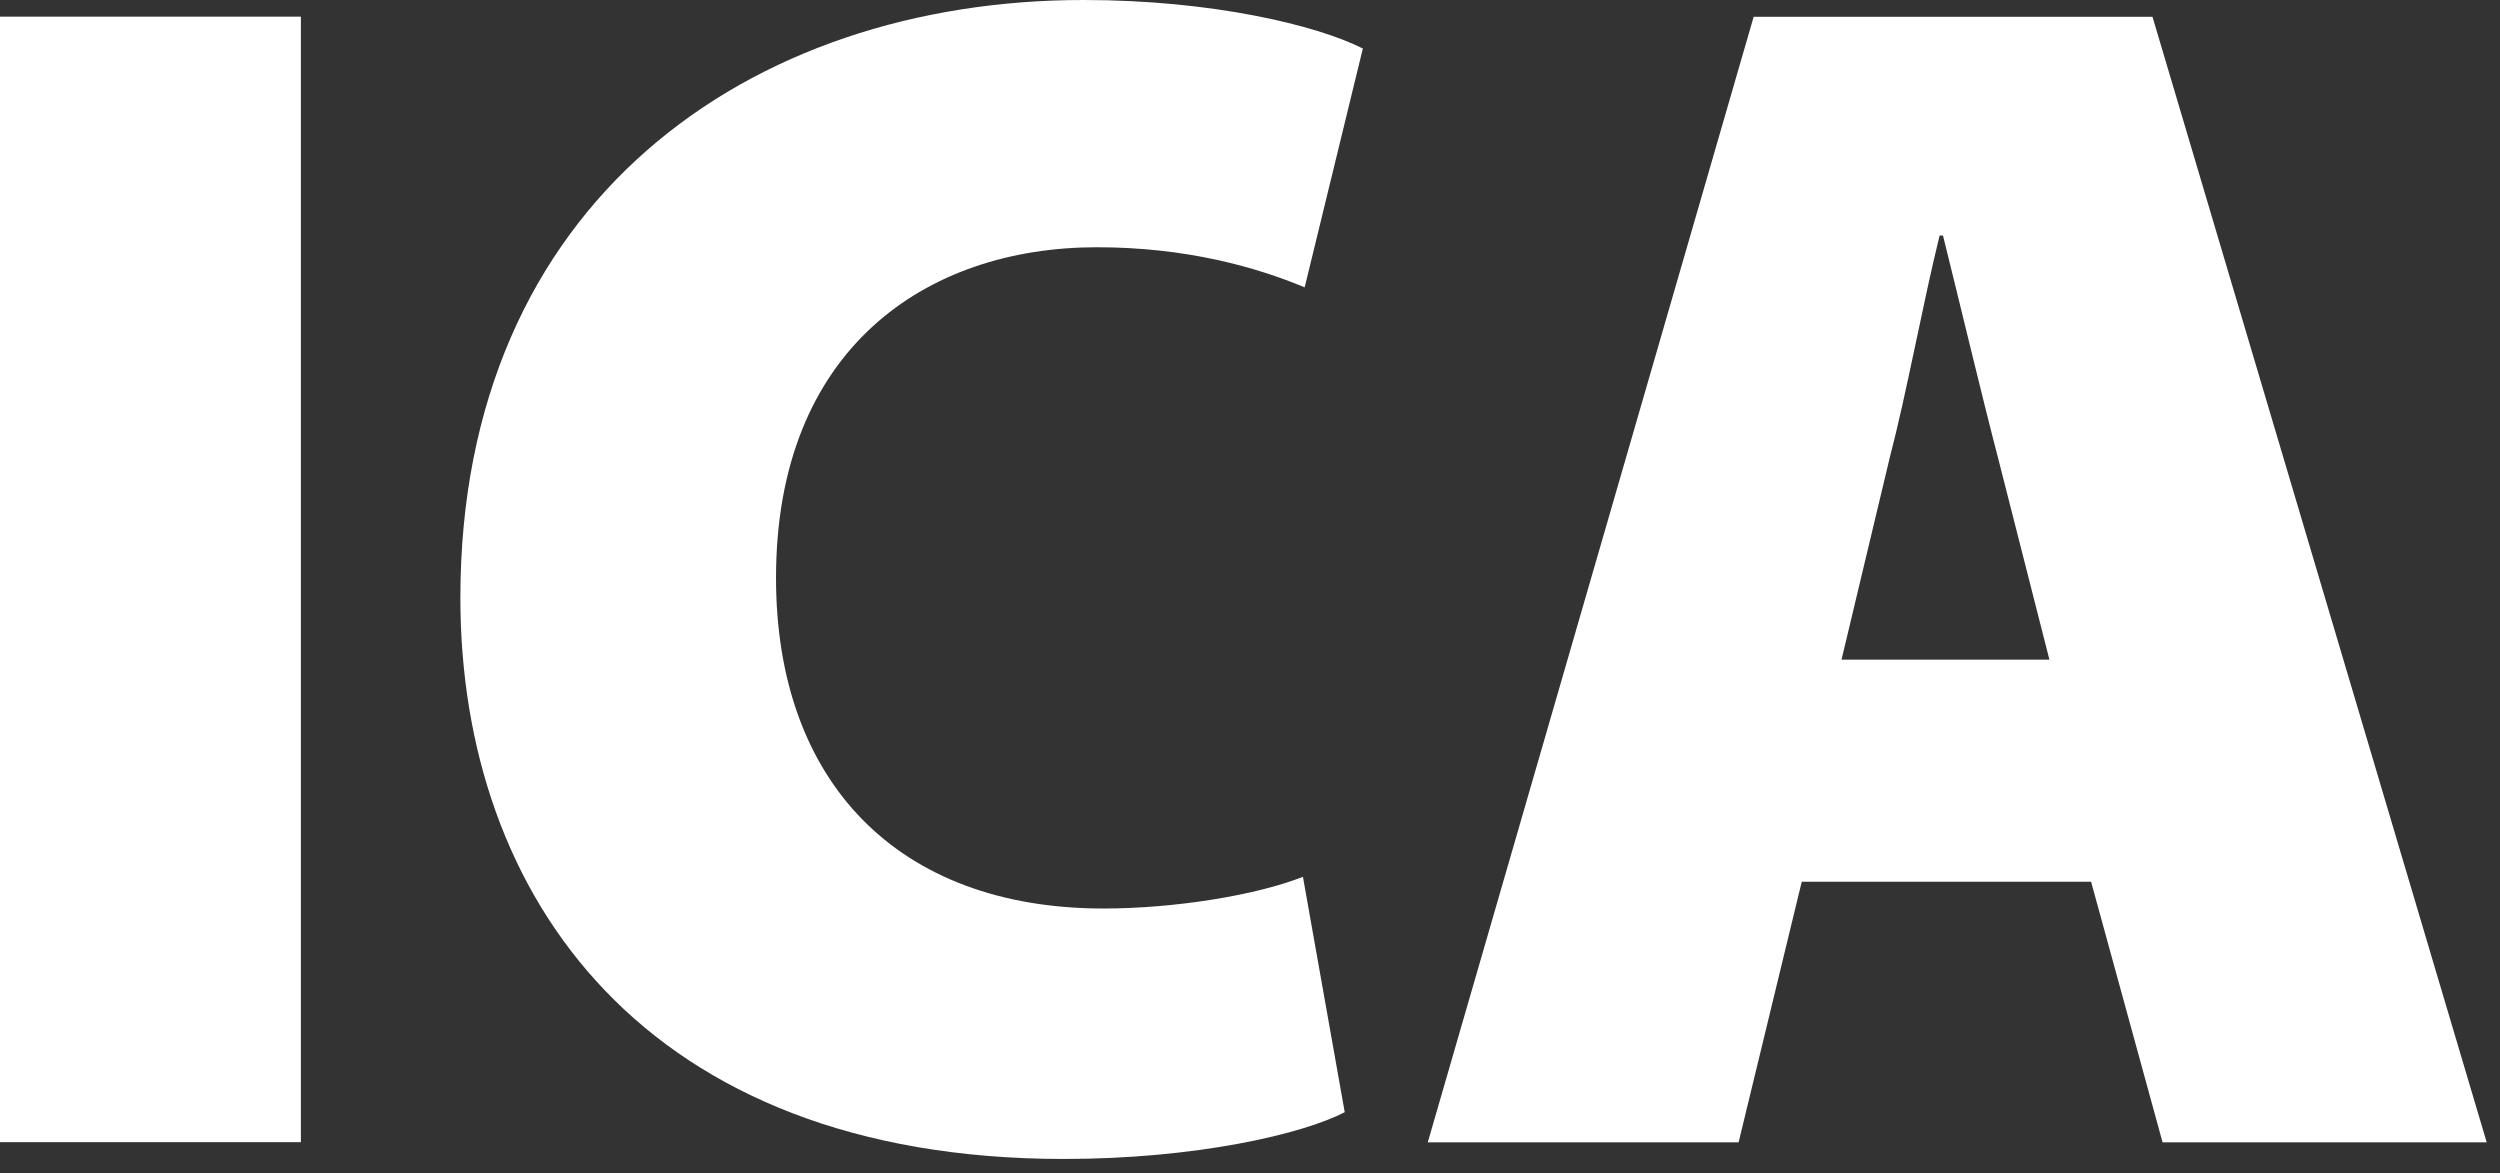 <svg width="147" height="69" viewBox="0 0 147 69" fill="none" xmlns="http://www.w3.org/2000/svg">
<rect x="0" y="0" width="147" height="69" fill="#333333" stroke="none"/>
<g clip-path="url(#clip0)">
<path d="M17.692 0.979V67.159H0V0.979H17.692Z" fill="white"/>
<path d="M79.07 65.397C76.621 66.674 70.362 68.147 62.548 68.147C37.919 68.147 27.07 52.732 27.07 35.154C27.07 11.883 44.074 0 63.717 0C71.248 0 77.403 1.473 80.136 2.852L76.715 16.896C73.878 15.713 69.778 14.538 64.499 14.538C54.433 14.538 45.63 20.531 45.63 33.98C45.63 45.956 52.765 53.421 64.886 53.421C69.09 53.421 73.878 52.638 76.612 51.557L79.07 65.397Z" fill="white"/>
<path d="M105.943 51.846L102.23 67.168H83.953L103.115 0.987H126.566L146.218 67.168H127.159L122.956 51.846H105.943ZM120.506 38.789L117.48 26.906C116.508 23.178 115.227 17.782 114.247 13.849H114.05C113.078 17.773 112.098 23.178 111.118 26.906L108.281 38.789H120.506Z" fill="white"/>
</g>
<defs>
<clipPath id="clip0">
<rect width="147" height="68.947" fill="white"/>
</clipPath>
</defs>
</svg>
